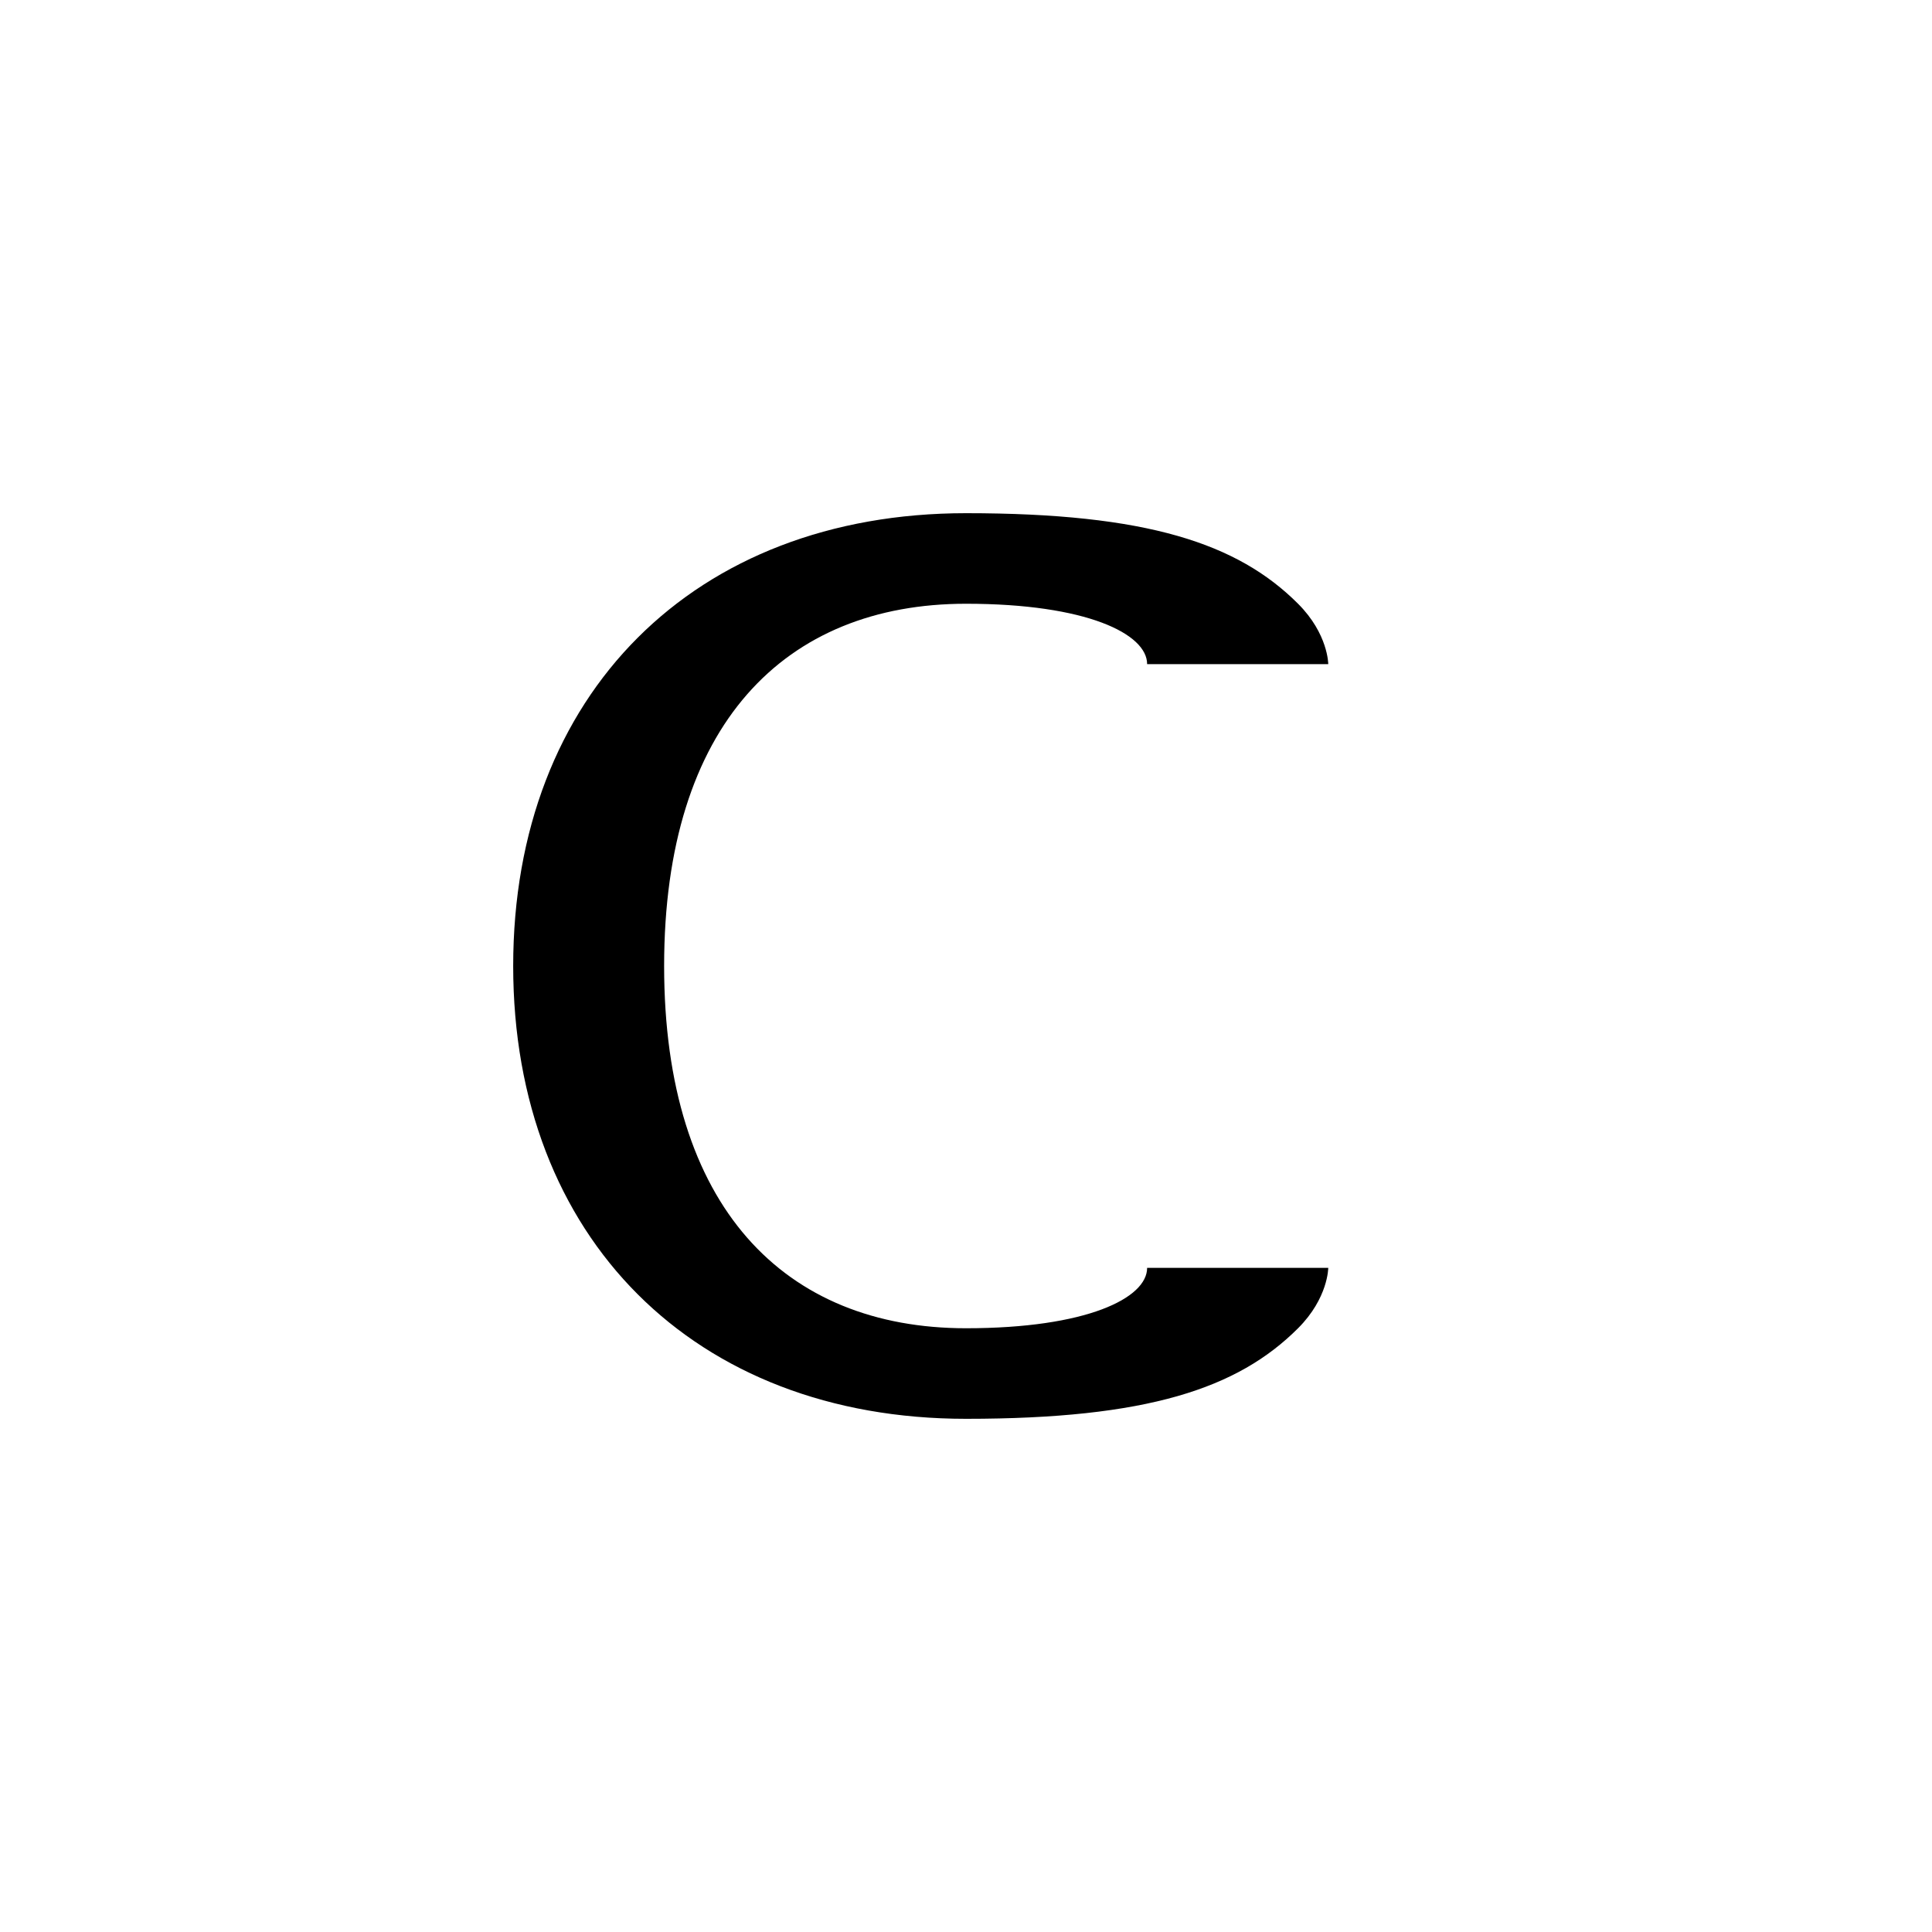 <svg width="32" height="32" viewBox="0 0 32 32" fill="none" xmlns="http://www.w3.org/2000/svg">
  <rect width="32" height="32" fill="white"/>
  <path d="M21.5 10C20.5 9 19 8.5 16 8.5C11.5 8.5 8.5 11.5 8.5 16C8.5 20.5 11.5 23.5 16 23.5C19 23.5 20.5 23 21.5 22C22 21.5 22 21 22 21H19C19 21.5 18 22 16 22C13 22 11 20 11 16C11 12 13 10 16 10C18 10 19 10.5 19 11H22C22 11 22 10.5 21.5 10Z" fill="black"/>
</svg>